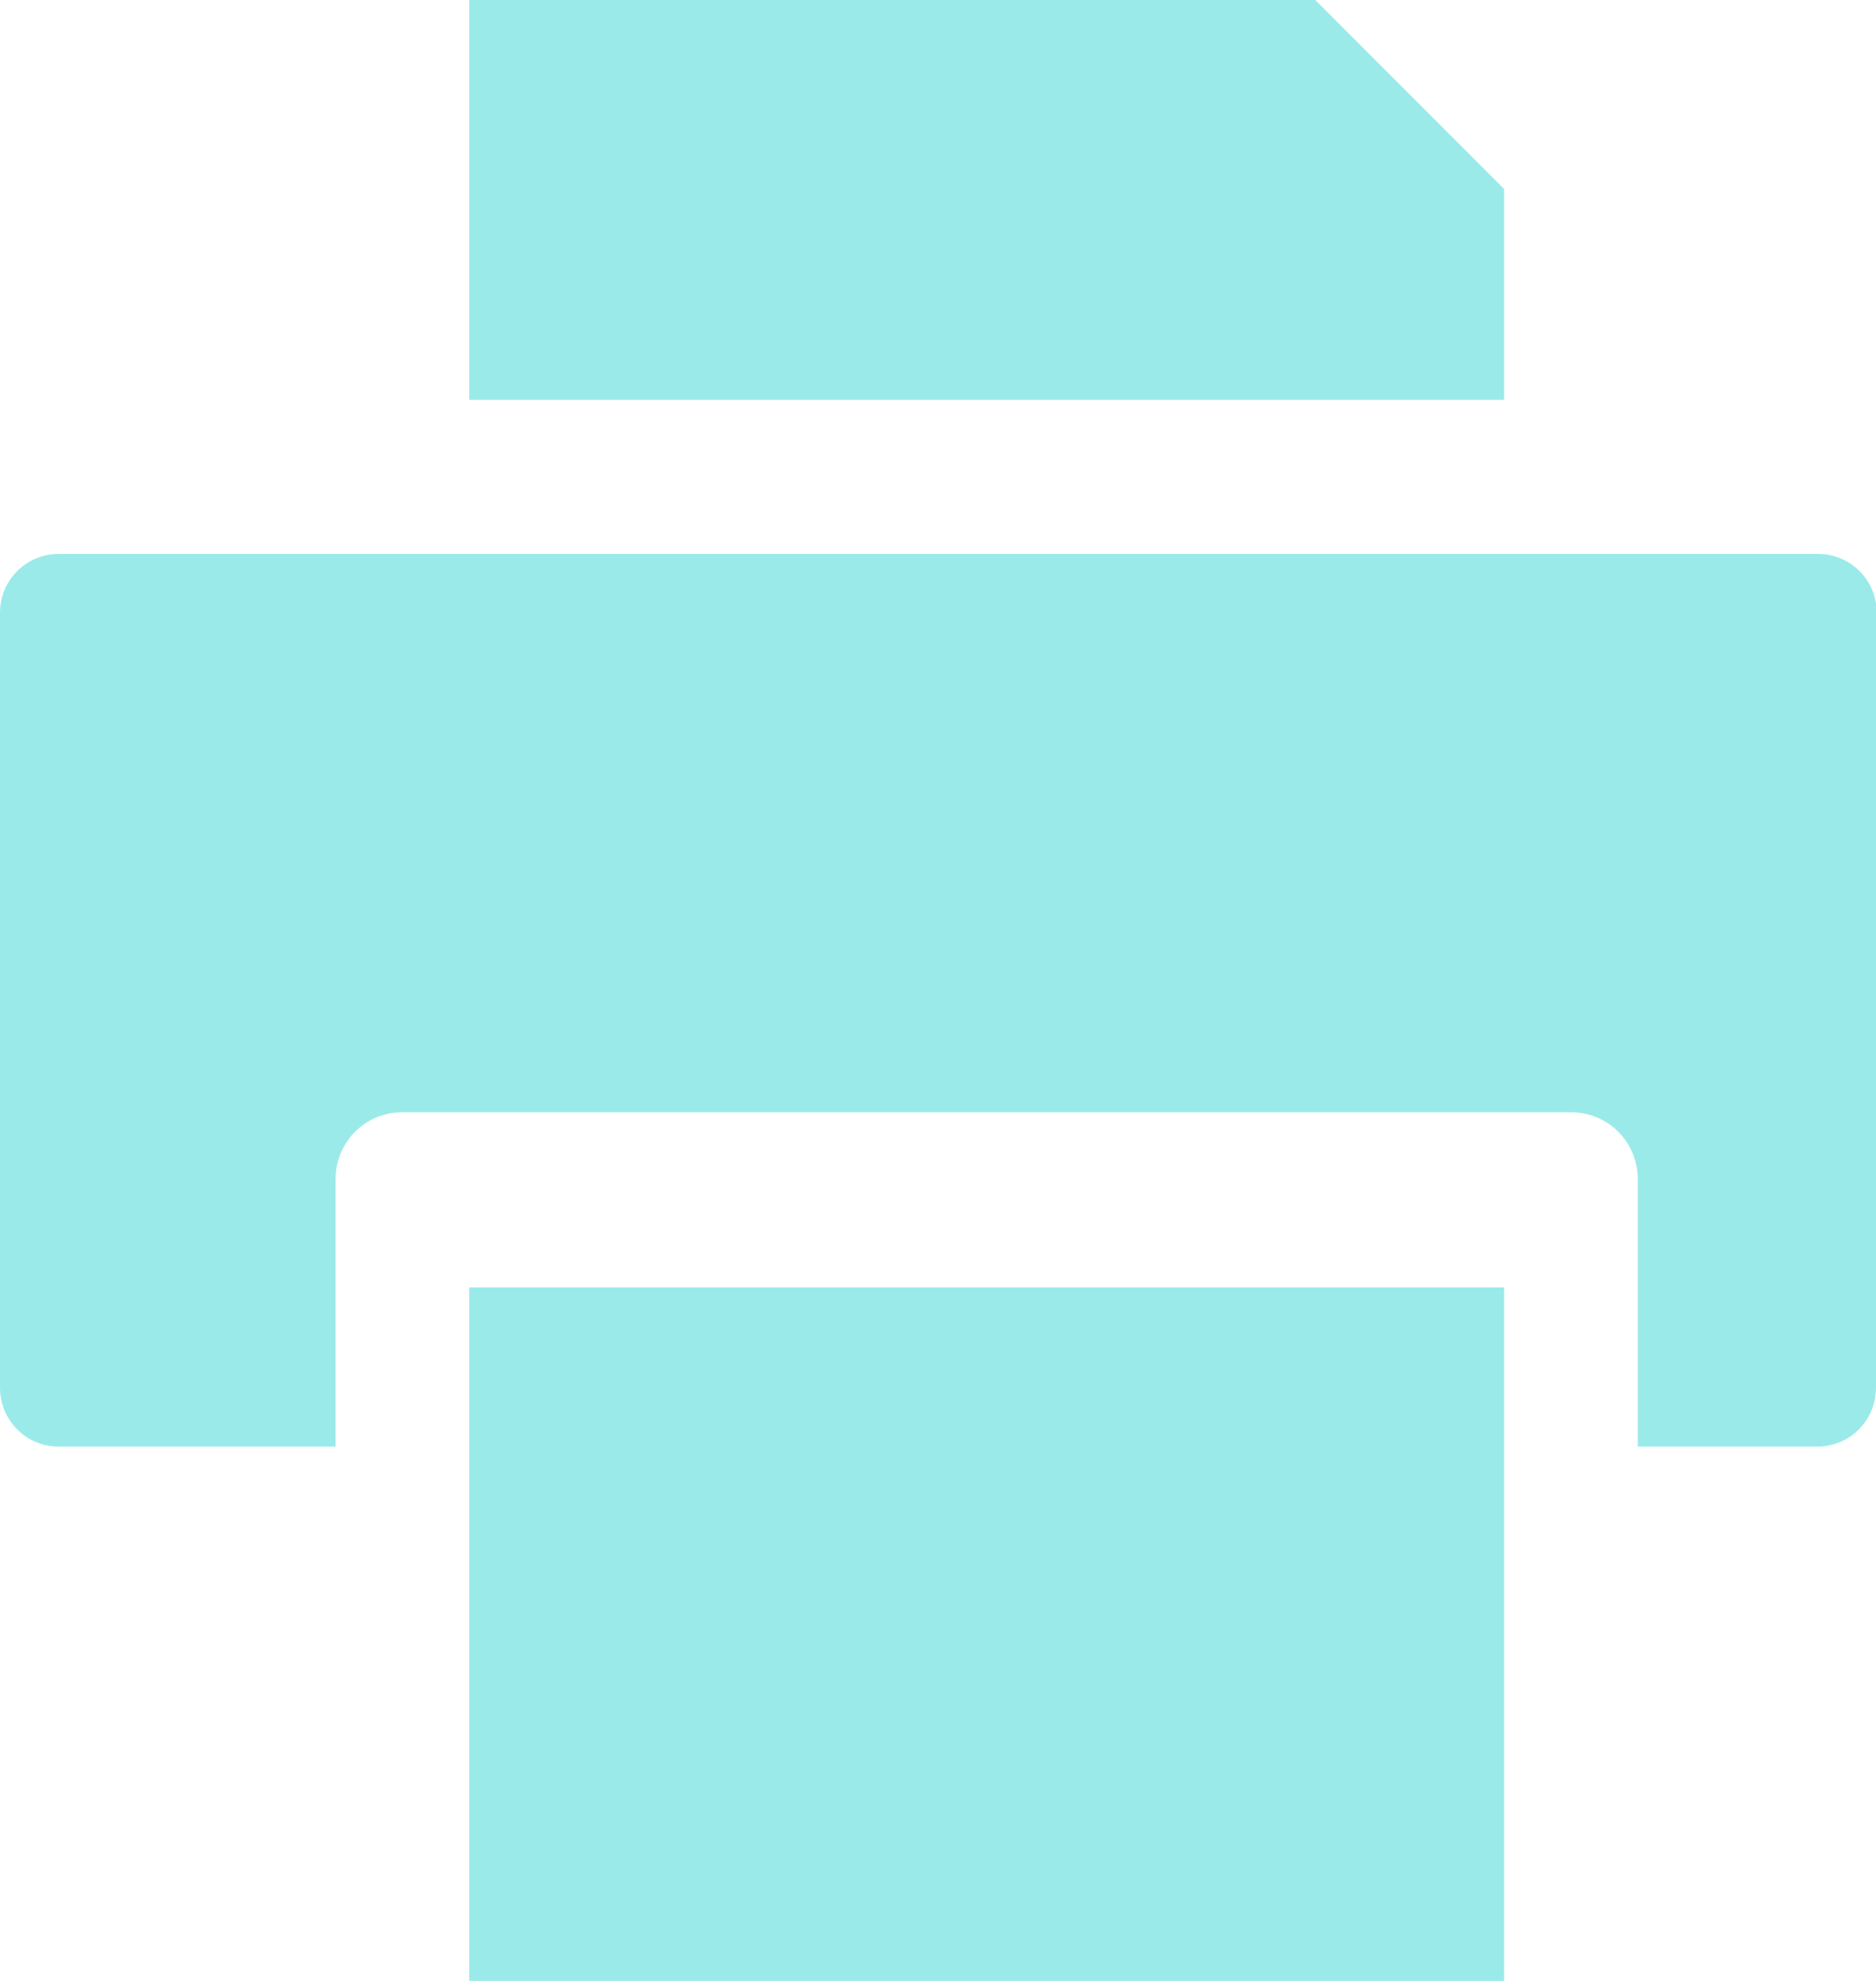 <svg width="18" height="19" viewBox="0 0 18 19" fill="none" xmlns="http://www.w3.org/2000/svg">
<g clip-path="url(#clip0_397_7395)">
<path fill-rule="evenodd" clip-rule="evenodd" d="M4.502 0H12.62L14.432 1.813V3.835H4.502V0ZM18 13.31C18 13.624 17.749 13.875 17.436 13.875H15.714V11.309C15.714 10.954 15.429 10.668 15.073 10.668H3.861C3.505 10.668 3.22 10.954 3.22 11.309V13.875H0.564C0.251 13.875 0 13.624 0 13.31V5.878C0 5.564 0.251 5.313 0.564 5.313H17.442C17.756 5.313 18.007 5.564 18.007 5.878V13.31H18ZM14.432 19V12.348H4.502V19H14.432Z" fill="#9BEAEA"/>
</g>
<defs>
<clipPath id="clip0_397_7395">
<rect width="18" height="19" fill="white"/>
</clipPath>
</defs>
</svg>
